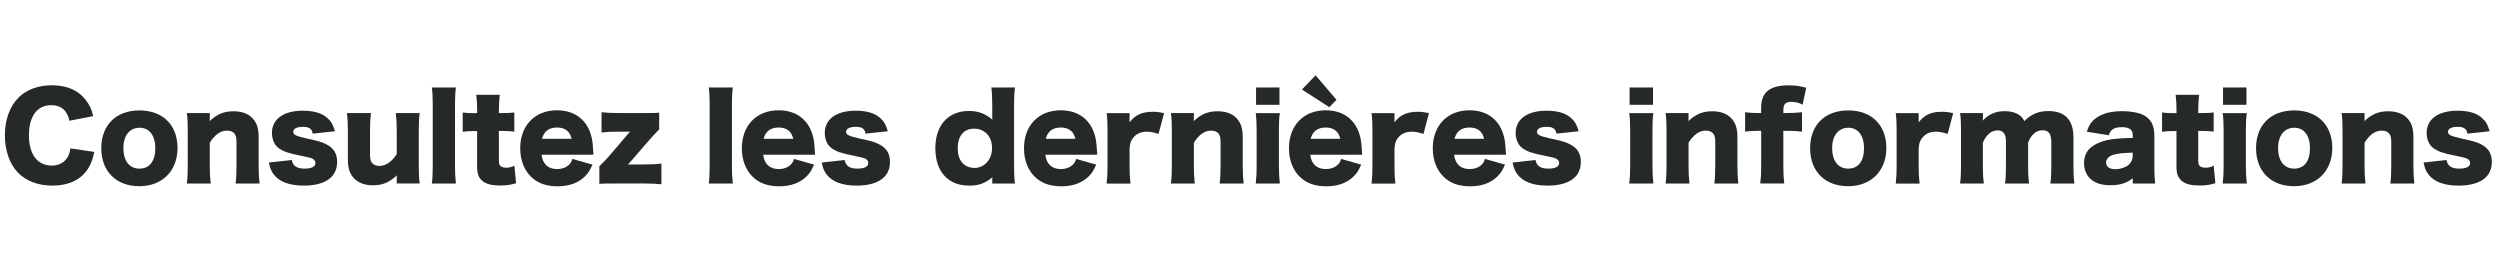 <?xml version="1.0" encoding="UTF-8"?>
<svg id="_レイヤー_1" data-name="レイヤー_1" xmlns="http://www.w3.org/2000/svg" viewBox="0 0 435.43 46.9">
  <defs>
    <style>
      .cls-1 {
        fill: #262a26;
      }
    </style>
  </defs>
  <path class="cls-1" d="M12.1,21.06c-.38-1.83-1.45-2.74-3.18-2.74-2.45,0-3.88,1.93-3.88,5.25s1.49,5.27,3.98,5.27c1.11,0,2.05-.46,2.63-1.27.34-.48.48-.88.6-1.73l4.18.62c-.38,1.71-.82,2.7-1.67,3.68-1.25,1.43-3.2,2.19-5.63,2.19s-4.52-.76-5.95-2.21c-1.49-1.51-2.33-3.86-2.33-6.56s.84-5.05,2.43-6.62c1.39-1.35,3.42-2.09,5.77-2.09,2.59,0,4.63.88,5.93,2.63.64.82.99,1.57,1.25,2.75l-4.14.8Z"/>
  <path class="cls-1" d="M17.64,25.81c0-4.02,2.57-6.58,6.64-6.58s6.64,2.55,6.64,6.54-2.65,6.66-6.66,6.66-6.62-2.57-6.62-6.62ZM21.49,25.79c0,2.23,1.05,3.58,2.8,3.58s2.76-1.31,2.76-3.54-1.03-3.58-2.74-3.58-2.82,1.33-2.82,3.54Z"/>
  <path class="cls-1" d="M32.54,31.96c.12-.95.16-1.79.16-3.04v-6.19c0-1.39-.04-2.23-.16-3.04h4v.84c0,.12-.02.42-.02.56,1.27-1.21,2.49-1.71,4.14-1.71,1.39,0,2.49.38,3.24,1.13.8.8,1.15,1.79,1.15,3.38v5.05c0,1.17.06,2.17.16,3.02h-4.18c.12-.96.16-1.81.16-3.04v-4.12c0-.8-.08-1.15-.32-1.49-.26-.36-.72-.56-1.33-.56-1.13,0-2.13.7-3,2.11v4.06c0,1.15.04,1.99.16,3.04h-4.16Z"/>
  <path class="cls-1" d="M50.82,27.86c.2,1.05.88,1.51,2.23,1.51,1.21,0,1.89-.34,1.89-.97,0-.3-.16-.56-.44-.72s-.54-.24-1.65-.46c-1.53-.3-2.31-.5-2.98-.72-.97-.36-1.63-.82-2.01-1.43-.32-.54-.5-1.23-.5-1.91,0-2.41,2.03-3.88,5.39-3.88,1.91,0,3.34.42,4.28,1.29.66.58.99,1.17,1.31,2.29l-3.88.42c-.1-.82-.6-1.19-1.69-1.19s-1.69.34-1.69.86.42.74,2.41,1.19c1.97.42,2.59.6,3.3.97,1.31.64,1.93,1.63,1.93,3.08,0,1.07-.36,2.03-1.03,2.67-.97.96-2.61,1.47-4.77,1.47-2.53,0-4.32-.68-5.29-2.01-.4-.56-.6-1.05-.8-2.01l3.98-.44Z"/>
  <path class="cls-1" d="M73.1,19.7c-.12.95-.16,1.79-.16,3.02v6.21c0,1.39.04,2.21.16,3.02h-4v-.87c0-.1,0-.4.02-.54-1.33,1.25-2.47,1.73-4.18,1.73-1.35,0-2.43-.38-3.2-1.13-.8-.8-1.15-1.79-1.15-3.38v-5.05c0-1.17-.06-2.17-.16-3.02h4.18c-.12.97-.16,1.81-.16,3.02v4.12c0,.82.08,1.19.32,1.51.28.36.72.56,1.31.56,1.11,0,2.23-.78,3.02-2.07v-4.12c0-1.13-.04-1.97-.16-3.02h4.16Z"/>
  <path class="cls-1" d="M79.41,15.23c-.12.84-.16,1.67-.16,3.04v10.66c0,1.21.04,1.97.16,3.04h-4.2c.12-.9.16-1.59.16-3.04v-10.66c0-1.43-.04-2.27-.16-3.04h4.2Z"/>
  <path class="cls-1" d="M83.11,19.27c0-1.01-.04-1.81-.16-2.76h4.1c-.1.83-.16,1.79-.16,2.76v.42h.72c.88,0,1.35-.02,1.97-.1v3.34c-.6-.08-1.13-.12-1.85-.12h-.84v5.15c0,.56.1.84.36,1.03.22.14.54.22.93.22.52,0,.9-.1,1.41-.36l.3,3.06c-.9.28-1.69.4-2.78.4-1.37,0-2.31-.22-2.96-.7-.76-.58-1.05-1.27-1.05-2.63v-6.15h-.76c-.64,0-1.17.04-1.75.12v-3.36c.58.08,1.09.12,1.79.12h.72v-.42Z"/>
  <path class="cls-1" d="M94.33,26.96c.2,1.63,1.15,2.49,2.73,2.49.8,0,1.51-.26,2.03-.74.3-.28.44-.5.6-1.03l3.5.99c-.46,1.05-.76,1.51-1.33,2.07-1.15,1.13-2.76,1.71-4.75,1.71s-3.52-.56-4.67-1.71c-1.19-1.21-1.83-2.92-1.83-4.91,0-3.98,2.55-6.62,6.4-6.62,3.14,0,5.33,1.71,6.03,4.71.16.64.24,1.49.3,2.63,0,.08,0,.2.02.4h-9.05ZM99.56,24.18c-.28-1.29-1.15-1.97-2.53-1.97s-2.29.64-2.63,1.97h5.17Z"/>
  <path class="cls-1" d="M114.82,22.53c-.76.8-1.35,1.41-1.71,1.83l-3.36,3.88c-.16.18-.22.26-.38.42.14-.02.4-.02.6-.02h2.19c1.25,0,2.13-.04,3.04-.14v3.6c-.95-.1-1.63-.14-3.06-.14h-5.03c-1.61,0-2.07,0-2.72.06v-3.06c.78-.76,1.29-1.31,1.71-1.79l3.26-3.82c.08-.1.2-.24.38-.42h-1.93c-1.31,0-2.09.04-3.04.14v-3.52c1.01.1,1.81.14,3.04.14h4.24c1.71,0,2.11,0,2.76-.06v2.9Z"/>
  <path class="cls-1" d="M127.64,15.23c-.12.84-.16,1.67-.16,3.04v10.66c0,1.21.04,1.97.16,3.04h-4.2c.12-.9.16-1.59.16-3.04v-10.66c0-1.43-.04-2.27-.16-3.04h4.2Z"/>
  <path class="cls-1" d="M132.93,26.96c.2,1.63,1.15,2.49,2.73,2.49.8,0,1.51-.26,2.03-.74.3-.28.44-.5.6-1.03l3.5.99c-.46,1.05-.76,1.51-1.33,2.07-1.15,1.13-2.76,1.71-4.75,1.71s-3.52-.56-4.67-1.71c-1.19-1.21-1.83-2.92-1.83-4.91,0-3.98,2.55-6.62,6.4-6.62,3.14,0,5.33,1.71,6.03,4.71.16.64.24,1.49.3,2.63,0,.08,0,.2.02.4h-9.05ZM138.16,24.18c-.28-1.29-1.15-1.97-2.53-1.97s-2.29.64-2.63,1.97h5.17Z"/>
  <path class="cls-1" d="M147.11,27.86c.2,1.05.88,1.51,2.23,1.51,1.21,0,1.89-.34,1.89-.97,0-.3-.16-.56-.44-.72s-.54-.24-1.65-.46c-1.53-.3-2.31-.5-2.98-.72-.97-.36-1.63-.82-2.01-1.43-.32-.54-.5-1.23-.5-1.91,0-2.41,2.03-3.88,5.39-3.88,1.91,0,3.34.42,4.28,1.29.66.58.99,1.17,1.31,2.29l-3.88.42c-.1-.82-.6-1.19-1.69-1.19s-1.69.34-1.69.86.42.74,2.41,1.19c1.97.42,2.59.6,3.3.97,1.31.64,1.93,1.63,1.93,3.08,0,1.07-.36,2.03-1.03,2.67-.97.96-2.61,1.47-4.77,1.47-2.53,0-4.32-.68-5.29-2.01-.4-.56-.6-1.05-.8-2.01l3.98-.44Z"/>
  <path class="cls-1" d="M172.82,31.32c0-.12,0-.26.02-.44-1.35,1.09-2.37,1.45-4.06,1.45-3.66,0-5.87-2.45-5.87-6.52,0-2.09.6-3.76,1.73-4.91,1.03-1.03,2.43-1.57,4.08-1.57s2.8.42,4.12,1.49c-.02-.3-.02-.48-.02-.76v-1.67c0-1.41-.04-2.27-.16-3.16h4.12c-.12.84-.16,1.81-.16,3.16v10.42c0,1.35.04,2.17.16,3.16h-3.96v-.64ZM166.81,25.83c0,1.15.32,2.07.93,2.66.48.48,1.21.76,1.95.76,1.79,0,3.1-1.49,3.1-3.48s-1.29-3.36-3.12-3.36-2.86,1.31-2.86,3.42Z"/>
  <path class="cls-1" d="M182.07,26.96c.2,1.63,1.15,2.49,2.73,2.49.8,0,1.51-.26,2.03-.74.3-.28.44-.5.6-1.03l3.5.99c-.46,1.05-.76,1.51-1.33,2.07-1.15,1.13-2.76,1.71-4.75,1.71s-3.52-.56-4.67-1.71c-1.19-1.21-1.83-2.92-1.83-4.91,0-3.98,2.55-6.62,6.4-6.62,3.14,0,5.33,1.71,6.03,4.71.16.64.24,1.49.3,2.63,0,.08,0,.2.02.4h-9.05ZM187.3,24.18c-.28-1.29-1.15-1.97-2.53-1.97s-2.29.64-2.63,1.97h5.17Z"/>
  <path class="cls-1" d="M201.78,23.32c-.92-.28-1.43-.38-2.05-.38-1.03,0-1.81.36-2.39,1.09-.38.48-.52.91-.6,1.79v3.14c0,1.29.04,2.05.16,3.02h-4.16c.12-1,.16-1.73.16-3.04v-6.19c0-1.47-.04-2.17-.16-3.04h4v1.59c.99-1.29,2.19-1.83,4.02-1.83.64,0,1.05.04,1.99.24l-.97,3.62Z"/>
  <path class="cls-1" d="M203.94,31.96c.12-.95.16-1.79.16-3.04v-6.19c0-1.39-.04-2.23-.16-3.04h4v.84c0,.12-.02.42-.02.56,1.27-1.21,2.49-1.71,4.14-1.71,1.39,0,2.49.38,3.24,1.13.8.8,1.15,1.79,1.15,3.38v5.05c0,1.17.06,2.17.16,3.02h-4.18c.12-.96.16-1.81.16-3.04v-4.12c0-.8-.08-1.15-.32-1.49-.26-.36-.72-.56-1.33-.56-1.13,0-2.13.7-3,2.11v4.06c0,1.15.04,1.99.16,3.04h-4.16Z"/>
  <path class="cls-1" d="M222.91,19.7c-.12.83-.16,1.63-.16,3.04v6.19c0,1.09.06,2.17.16,3.04h-4.2c.12-.99.16-1.75.16-3.04v-6.19c0-1.31-.04-2.13-.16-3.04h4.2ZM222.85,15.23v3.02h-4.08v-3.02h4.08Z"/>
  <path class="cls-1" d="M228.21,26.96c.2,1.63,1.15,2.49,2.74,2.49.8,0,1.51-.26,2.03-.74.3-.28.44-.5.6-1.03l3.5.99c-.46,1.05-.76,1.51-1.33,2.07-1.15,1.13-2.75,1.71-4.75,1.71s-3.52-.56-4.67-1.71c-1.19-1.21-1.83-2.92-1.83-4.91,0-3.98,2.55-6.62,6.4-6.62,3.14,0,5.33,1.71,6.03,4.71.16.64.24,1.49.3,2.63,0,.08,0,.2.02.4h-9.05ZM229.14,13.12l3.64,4.26-1.25,1.29-4.77-3.08,2.37-2.47ZM233.44,24.18c-.28-1.29-1.15-1.97-2.53-1.97s-2.29.64-2.63,1.97h5.17Z"/>
  <path class="cls-1" d="M247.92,23.32c-.93-.28-1.43-.38-2.05-.38-1.03,0-1.81.36-2.39,1.09-.38.48-.52.91-.6,1.79v3.14c0,1.29.04,2.05.16,3.02h-4.16c.12-1,.16-1.73.16-3.04v-6.19c0-1.47-.04-2.17-.16-3.04h4v1.59c.99-1.29,2.19-1.83,4.02-1.83.64,0,1.05.04,1.99.24l-.96,3.62Z"/>
  <path class="cls-1" d="M253.26,26.96c.2,1.63,1.15,2.49,2.74,2.49.8,0,1.51-.26,2.03-.74.3-.28.44-.5.6-1.03l3.5.99c-.46,1.05-.76,1.51-1.33,2.07-1.15,1.13-2.75,1.71-4.75,1.71s-3.52-.56-4.67-1.71c-1.19-1.21-1.83-2.92-1.83-4.91,0-3.98,2.55-6.62,6.4-6.62,3.14,0,5.33,1.71,6.03,4.71.16.64.24,1.49.3,2.63,0,.08,0,.2.02.4h-9.05ZM258.49,24.18c-.28-1.29-1.15-1.97-2.53-1.97s-2.29.64-2.63,1.97h5.17Z"/>
  <path class="cls-1" d="M267.44,27.86c.2,1.05.88,1.51,2.23,1.51,1.21,0,1.89-.34,1.89-.97,0-.3-.16-.56-.44-.72s-.54-.24-1.65-.46c-1.53-.3-2.31-.5-2.98-.72-.96-.36-1.63-.82-2.01-1.43-.32-.54-.5-1.23-.5-1.91,0-2.41,2.03-3.88,5.39-3.88,1.91,0,3.34.42,4.28,1.29.66.58.99,1.17,1.31,2.29l-3.88.42c-.1-.82-.6-1.19-1.69-1.19s-1.69.34-1.69.86.42.74,2.41,1.19c1.97.42,2.59.6,3.3.97,1.31.64,1.93,1.63,1.93,3.08,0,1.07-.36,2.03-1.03,2.67-.96.96-2.61,1.47-4.77,1.47-2.53,0-4.32-.68-5.29-2.01-.4-.56-.6-1.05-.8-2.01l3.98-.44Z"/>
  <path class="cls-1" d="M287.97,19.7c-.12.83-.16,1.63-.16,3.04v6.19c0,1.09.06,2.17.16,3.04h-4.2c.12-.99.16-1.75.16-3.04v-6.19c0-1.31-.04-2.13-.16-3.04h4.2ZM287.91,15.23v3.02h-4.08v-3.02h4.08Z"/>
  <path class="cls-1" d="M290.1,31.96c.12-.95.16-1.79.16-3.04v-6.19c0-1.39-.04-2.23-.16-3.04h4v.84c0,.12-.02.42-.02.56,1.27-1.21,2.49-1.71,4.14-1.71,1.39,0,2.49.38,3.24,1.13.8.8,1.15,1.79,1.15,3.38v5.05c0,1.17.06,2.17.16,3.02h-4.18c.12-.96.16-1.81.16-3.04v-4.12c0-.8-.08-1.15-.32-1.49-.26-.36-.72-.56-1.33-.56-1.13,0-2.13.7-3,2.11v4.06c0,1.15.04,1.99.16,3.04h-4.16Z"/>
  <path class="cls-1" d="M306.2,22.79c-.95,0-1.57.04-2.25.14v-3.38c.56.08,1.49.14,2.25.14h.54v-.95c0-2.65,1.51-3.88,4.79-3.88,1.13,0,1.95.12,3.06.42l-.62,2.96c-.62-.34-1.23-.5-1.99-.5-.99,0-1.37.4-1.37,1.45v.5h.58c.84,0,1.93-.06,2.67-.14v3.38c-.84-.1-1.51-.14-2.63-.14h-.62v6.13c0,1.39.04,2.05.16,3.04h-4.18c.12-.99.16-1.73.16-3.04v-6.13h-.54Z"/>
  <path class="cls-1" d="M315.27,25.81c0-4.02,2.57-6.58,6.64-6.58s6.64,2.55,6.64,6.54-2.65,6.66-6.66,6.66-6.62-2.57-6.62-6.62ZM319.11,25.79c0,2.23,1.05,3.58,2.8,3.58s2.75-1.31,2.75-3.54-1.03-3.58-2.73-3.58-2.82,1.33-2.82,3.54Z"/>
  <path class="cls-1" d="M339.22,23.32c-.93-.28-1.43-.38-2.05-.38-1.03,0-1.81.36-2.39,1.09-.38.48-.52.91-.6,1.79v3.14c0,1.29.04,2.05.16,3.02h-4.16c.12-1,.16-1.73.16-3.04v-6.19c0-1.47-.04-2.17-.16-3.04h4v1.59c.99-1.29,2.19-1.83,4.02-1.83.64,0,1.05.04,1.99.24l-.96,3.62Z"/>
  <path class="cls-1" d="M341.39,31.96c.12-.92.16-1.77.16-3.04v-6.19c0-1.53-.04-2.25-.16-3.04h3.98v.84q0,.08-.02.28v.2c1.03-1.13,2.25-1.65,3.84-1.65,1.05,0,1.91.24,2.57.72.36.26.56.5.82,1.01,1.25-1.23,2.47-1.75,4.22-1.75,2.88,0,4.34,1.57,4.34,4.61v4.99c0,1.25.04,2.07.16,3.02h-4.18c.12-.95.16-1.67.16-3.04v-4.14c0-1.51-.44-2.09-1.59-2.09-1.03,0-1.95.8-2.45,2.15v4.1c0,1.21.04,2.05.16,3.02h-4.18c.12-.9.16-1.75.16-3.04v-4.14c0-.84-.08-1.23-.34-1.57-.22-.32-.62-.5-1.11-.5-1.09,0-2.01.78-2.57,2.15v4.06c0,1.27.04,2.05.16,3.04h-4.14Z"/>
  <path class="cls-1" d="M371.47,23.56c0-.96-.58-1.41-1.91-1.41s-1.97.42-2.27,1.41l-3.84-.62c.4-1.19.84-1.83,1.69-2.43,1.09-.76,2.57-1.15,4.52-1.15,1.49,0,2.94.28,3.72.7,1.29.7,1.85,1.81,1.85,3.62v5.43c0,1.23.04,1.95.14,2.86h-3.9v-.92c-1.13.87-2.25,1.21-3.9,1.21-1.53,0-2.67-.36-3.48-1.11-.72-.66-1.11-1.63-1.11-2.74,0-1.27.5-2.27,1.47-2.94,1.03-.72,2.37-1.15,4.18-1.31.78-.08,1.39-.1,2.84-.14v-.46ZM371.47,26.59c-1.79.04-2.66.14-3.48.4-.72.24-1.17.74-1.17,1.33,0,.72.6,1.15,1.65,1.15.82,0,1.73-.3,2.27-.76.46-.4.72-.95.72-1.55v-.56Z"/>
  <path class="cls-1" d="M379.09,19.27c0-1.01-.04-1.81-.16-2.76h4.1c-.1.83-.16,1.79-.16,2.76v.42h.72c.88,0,1.35-.02,1.97-.1v3.34c-.6-.08-1.13-.12-1.85-.12h-.84v5.15c0,.56.1.84.36,1.03.22.14.54.22.92.22.52,0,.91-.1,1.41-.36l.3,3.06c-.9.28-1.69.4-2.77.4-1.37,0-2.31-.22-2.96-.7-.76-.58-1.05-1.27-1.05-2.63v-6.15h-.76c-.64,0-1.17.04-1.75.12v-3.36c.58.08,1.09.12,1.79.12h.72v-.42Z"/>
  <path class="cls-1" d="M391.33,19.7c-.12.83-.16,1.63-.16,3.04v6.19c0,1.09.06,2.17.16,3.04h-4.2c.12-.99.16-1.75.16-3.04v-6.19c0-1.31-.04-2.13-.16-3.04h4.2ZM391.27,15.23v3.02h-4.08v-3.02h4.08Z"/>
  <path class="cls-1" d="M392.94,25.81c0-4.02,2.57-6.58,6.64-6.58s6.64,2.55,6.64,6.54-2.65,6.66-6.66,6.66-6.62-2.57-6.62-6.62ZM396.78,25.79c0,2.23,1.05,3.58,2.8,3.58s2.75-1.31,2.75-3.54-1.03-3.58-2.73-3.58-2.82,1.33-2.82,3.54Z"/>
  <path class="cls-1" d="M407.84,31.96c.12-.95.16-1.79.16-3.04v-6.19c0-1.39-.04-2.23-.16-3.04h4v.84c0,.12-.02.42-.02.56,1.27-1.21,2.49-1.71,4.14-1.71,1.39,0,2.49.38,3.24,1.13.8.8,1.15,1.79,1.15,3.38v5.05c0,1.17.06,2.17.16,3.02h-4.18c.12-.96.16-1.81.16-3.04v-4.12c0-.8-.08-1.15-.32-1.49-.26-.36-.72-.56-1.33-.56-1.13,0-2.13.7-3,2.11v4.06c0,1.15.04,1.99.16,3.04h-4.16Z"/>
  <path class="cls-1" d="M426.11,27.86c.2,1.05.89,1.51,2.23,1.51,1.21,0,1.89-.34,1.89-.97,0-.3-.16-.56-.44-.72s-.54-.24-1.65-.46c-1.53-.3-2.31-.5-2.98-.72-.96-.36-1.63-.82-2.01-1.43-.32-.54-.5-1.23-.5-1.91,0-2.41,2.03-3.88,5.39-3.88,1.91,0,3.34.42,4.28,1.29.66.58.99,1.17,1.31,2.29l-3.88.42c-.1-.82-.6-1.19-1.69-1.19s-1.69.34-1.69.86.42.74,2.41,1.19c1.97.42,2.59.6,3.3.97,1.31.64,1.93,1.63,1.93,3.08,0,1.07-.36,2.03-1.03,2.67-.96.96-2.61,1.47-4.77,1.47-2.53,0-4.32-.68-5.29-2.01-.4-.56-.6-1.05-.8-2.01l3.98-.44Z"/>
</svg>
